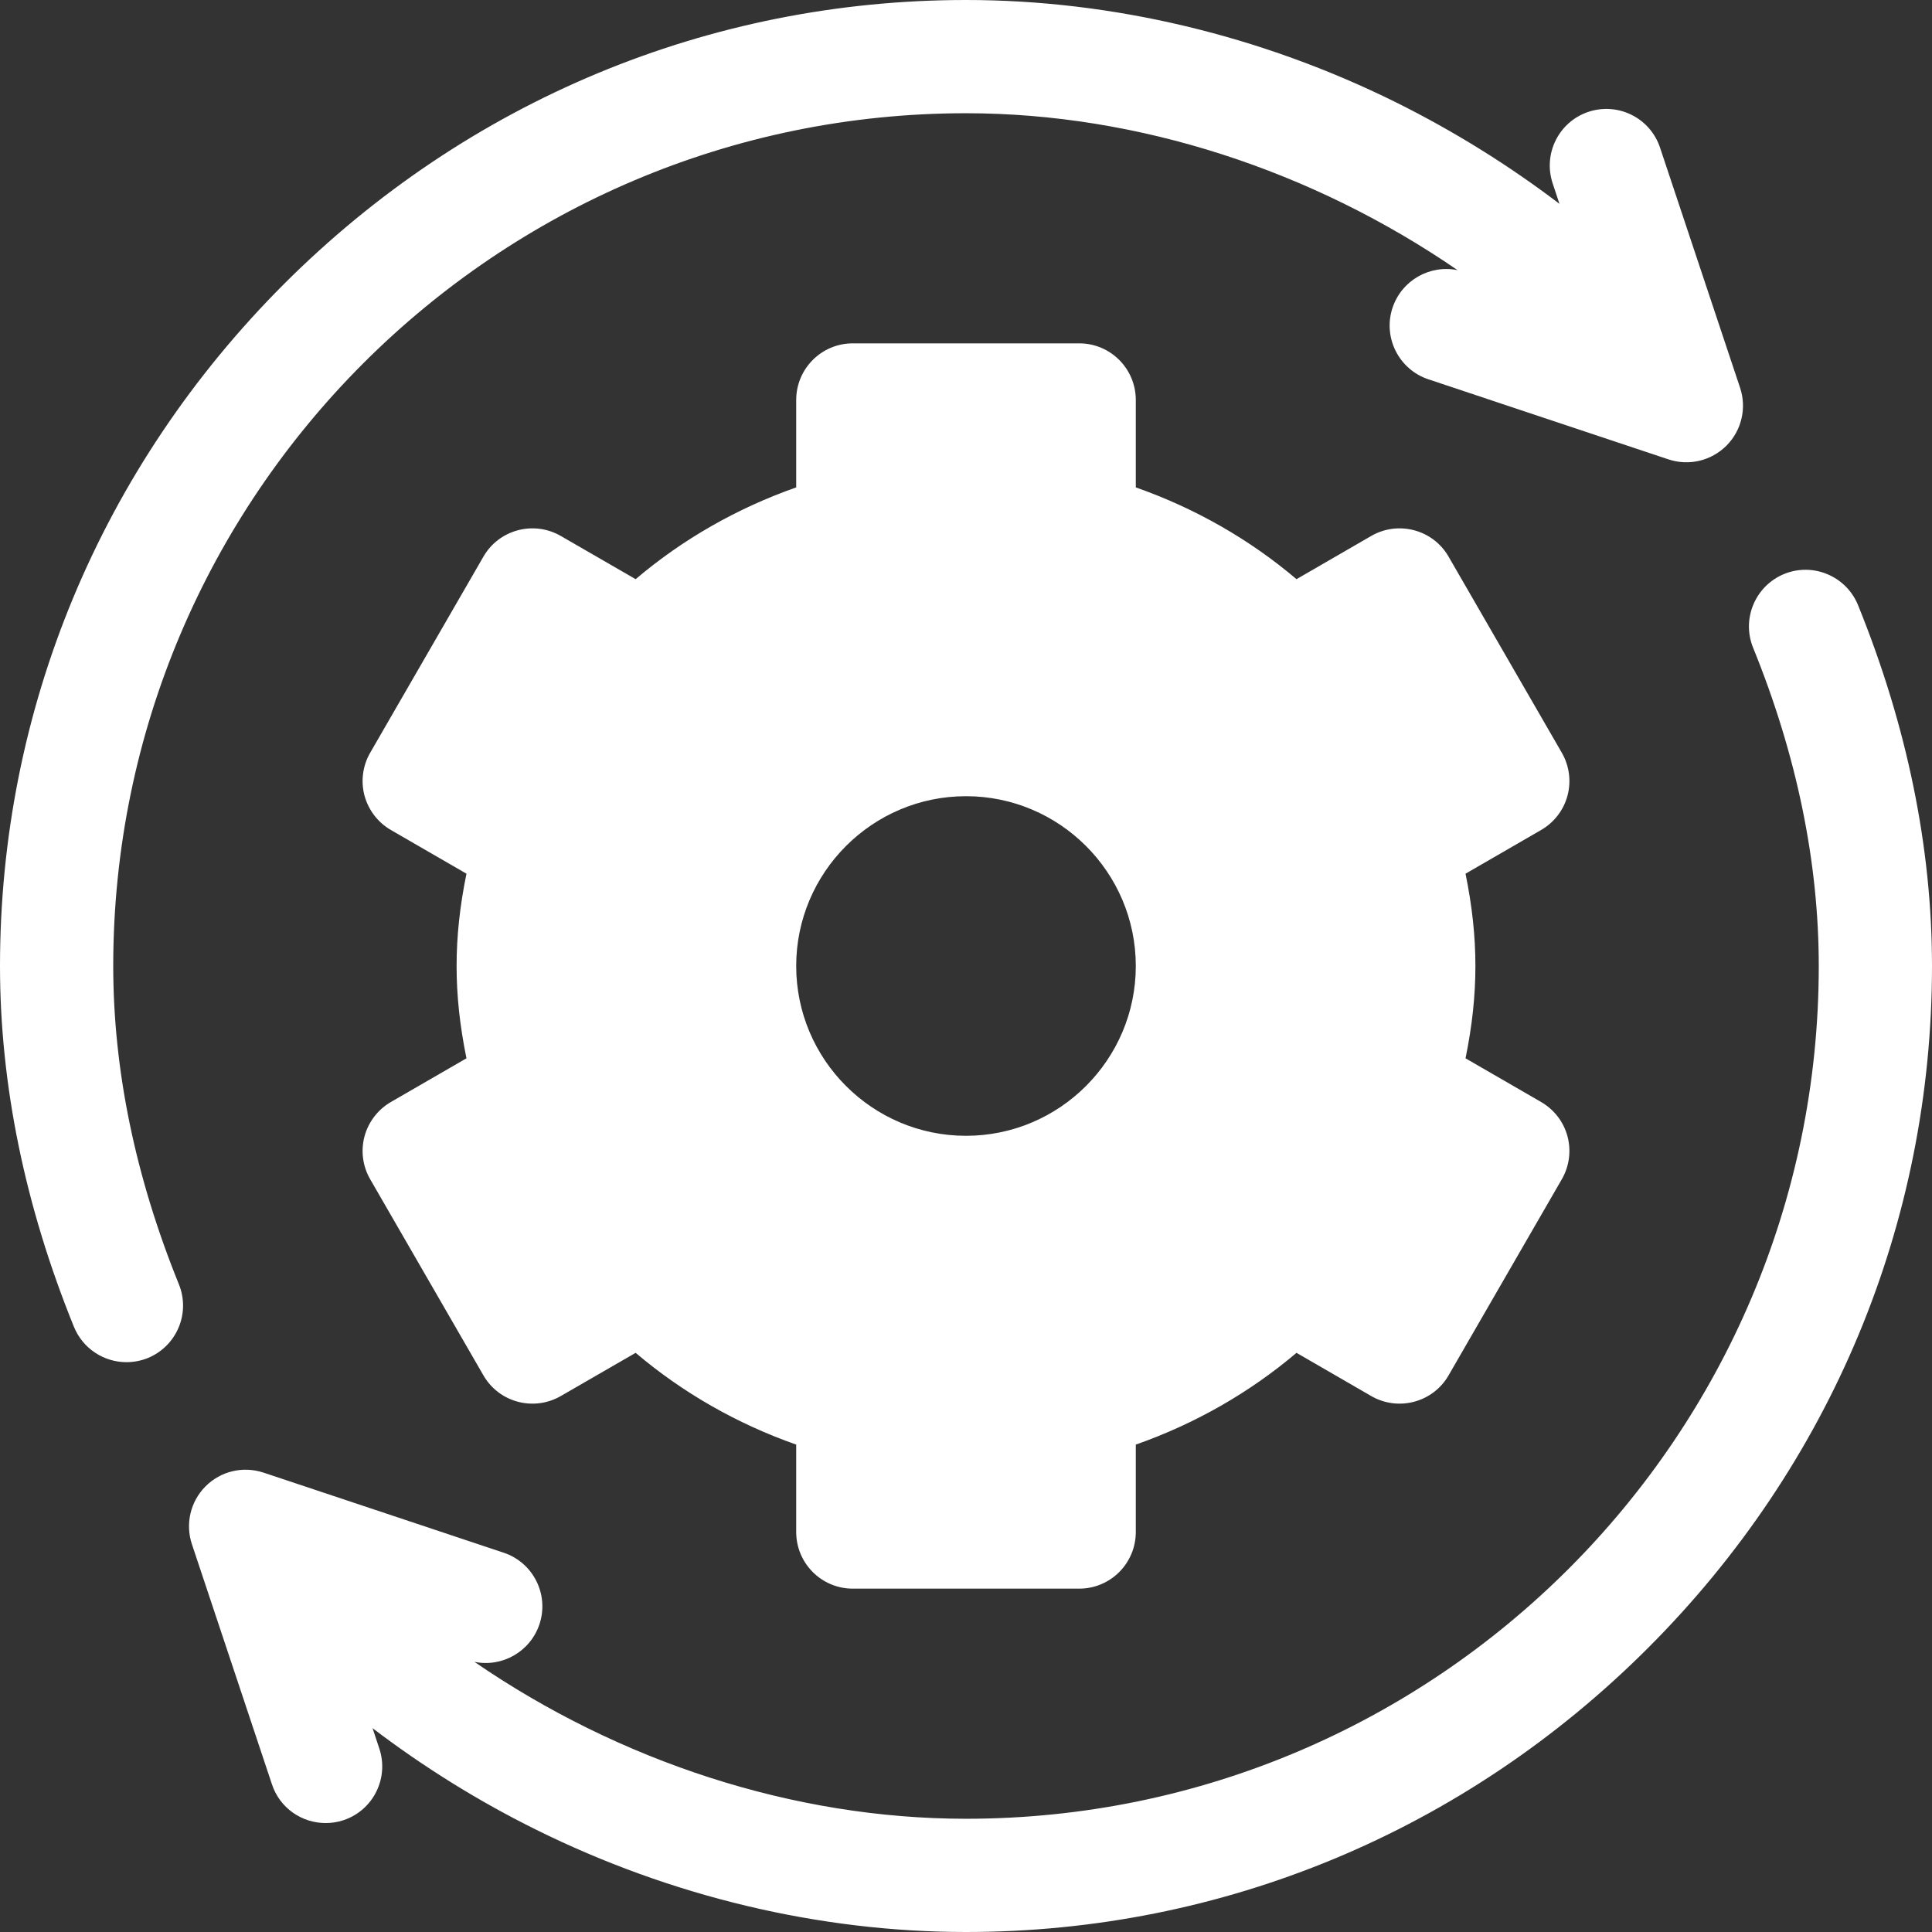 <svg width="18" height="18" viewBox="0 0 18 18" fill="none" xmlns="http://www.w3.org/2000/svg">
<rect x="0" y="0" width="18" height="18" fill="#333333" stroke="none"/>
<g clip-path="url(#clip0_217_196)">
<path d="M14.358 10.267L13.654 9.86C13.716 9.557 13.746 9.277 13.746 9C13.746 8.723 13.716 8.443 13.654 8.14L14.358 7.733C14.479 7.663 14.568 7.548 14.604 7.413C14.64 7.278 14.621 7.134 14.551 7.013L13.496 5.186C13.351 4.934 13.028 4.848 12.776 4.993L12.079 5.396C11.642 5.025 11.134 4.735 10.582 4.541V3.727C10.582 3.435 10.346 3.199 10.055 3.199H7.945C7.654 3.199 7.418 3.435 7.418 3.727V4.541C6.866 4.735 6.359 5.025 5.922 5.396L5.224 4.993C4.972 4.848 4.649 4.934 4.504 5.186L3.449 7.013C3.379 7.134 3.36 7.278 3.396 7.413C3.433 7.548 3.521 7.663 3.642 7.733L4.346 8.14C4.284 8.443 4.254 8.723 4.254 9C4.254 9.277 4.284 9.557 4.346 9.86L3.642 10.267C3.521 10.337 3.433 10.452 3.396 10.587C3.36 10.722 3.379 10.866 3.449 10.987L4.504 12.814C4.649 13.066 4.972 13.152 5.224 13.007L5.922 12.604C6.359 12.975 6.866 13.265 7.418 13.459V14.273C7.418 14.565 7.654 14.801 7.945 14.801H10.055C10.346 14.801 10.582 14.565 10.582 14.273V13.459C11.134 13.265 11.642 12.975 12.079 12.604L12.776 13.007C13.028 13.152 13.351 13.066 13.496 12.814L14.551 10.987C14.621 10.866 14.64 10.722 14.604 10.587C14.568 10.452 14.479 10.337 14.358 10.267ZM9 10.582C8.128 10.582 7.418 9.872 7.418 9C7.418 8.128 8.128 7.418 9 7.418C9.872 7.418 10.582 8.128 10.582 9C10.582 9.872 9.872 10.582 9 10.582Z" fill="white"/>
<path d="M16.212 3.613L15.466 1.375C15.374 1.099 15.076 0.95 14.799 1.042C14.523 1.134 14.374 1.433 14.466 1.709L14.529 1.899C14.056 1.539 13.546 1.222 13.009 0.955C11.749 0.33 10.363 0 9 0C6.609 0 4.353 0.94 2.646 2.646C0.94 4.353 0 6.609 0 9C0 10.104 0.232 11.236 0.689 12.362C0.773 12.567 0.97 12.691 1.178 12.691C1.244 12.691 1.311 12.679 1.376 12.653C1.646 12.543 1.776 12.236 1.667 11.966C1.261 10.965 1.055 9.968 1.055 9C1.055 4.619 4.619 1.055 9 1.055C10.608 1.055 12.231 1.59 13.58 2.517C13.322 2.464 13.06 2.611 12.974 2.867C12.882 3.143 13.032 3.442 13.308 3.534L15.545 4.28C15.734 4.343 15.943 4.294 16.085 4.152C16.226 4.011 16.275 3.802 16.212 3.613Z" fill="white"/>
<path d="M17.311 5.638C17.201 5.368 16.893 5.238 16.624 5.347C16.354 5.457 16.224 5.765 16.333 6.034C16.74 7.035 16.945 8.033 16.945 9C16.945 13.381 13.381 16.945 9 16.945C7.392 16.945 5.769 16.41 4.42 15.483C4.678 15.536 4.94 15.389 5.026 15.133C5.118 14.857 4.969 14.558 4.692 14.466L2.455 13.72C2.265 13.657 2.056 13.706 1.915 13.848C1.774 13.989 1.725 14.198 1.788 14.387L2.534 16.625C2.607 16.846 2.813 16.985 3.034 16.985C3.089 16.985 3.145 16.977 3.201 16.958C3.477 16.866 3.626 16.567 3.534 16.291L3.471 16.101C3.944 16.461 4.454 16.779 4.991 17.045C6.251 17.67 7.637 18 9 18C11.391 18 13.648 17.06 15.354 15.354C17.06 13.648 18 11.391 18 9C18 7.896 17.768 6.765 17.311 5.638Z" fill="white"/>
</g>
<defs>
<clipPath id="clip0_217_196">
<rect width="18" height="18" fill="white"/>
</clipPath>
</defs>
</svg>
